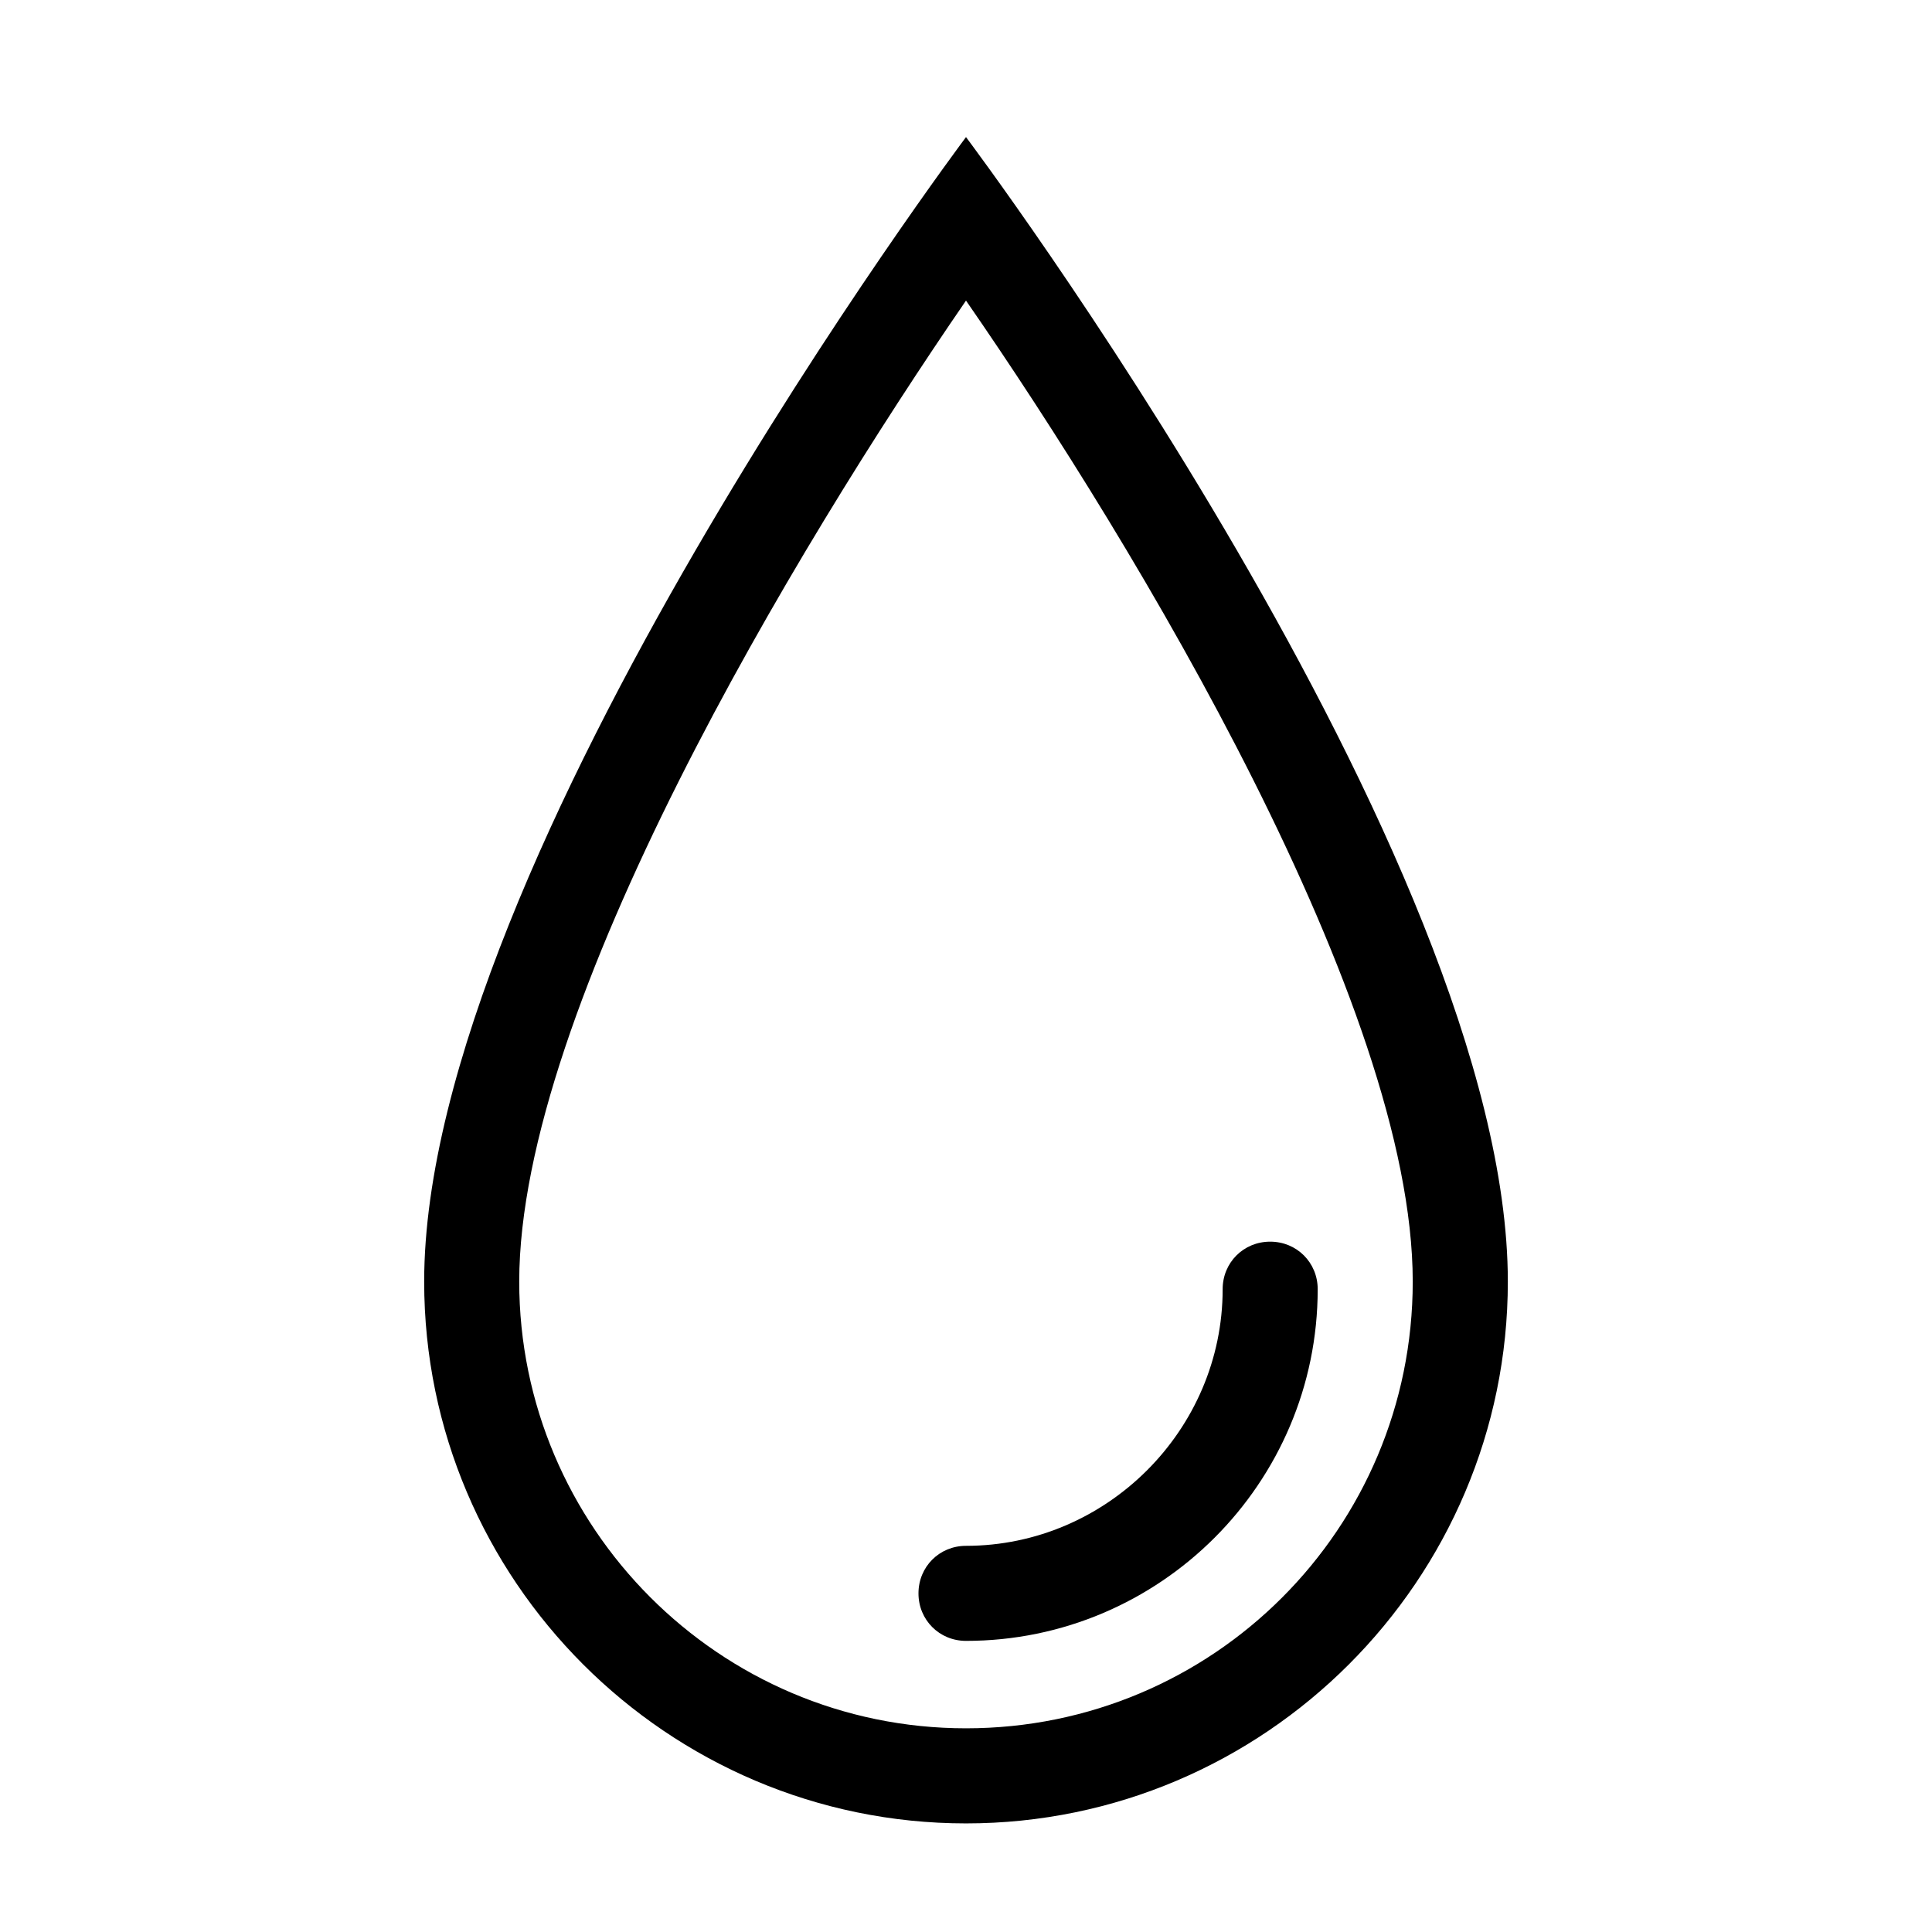 <?xml version="1.0" encoding="UTF-8"?>
<!-- Uploaded to: SVG Repo, www.svgrepo.com, Generator: SVG Repo Mixer Tools -->
<svg fill="#000000" width="800px" height="800px" version="1.1" viewBox="144 144 512 512" xmlns="http://www.w3.org/2000/svg">
 <g>
  <path d="m256.41 483.63c0 79.098 64.488 143.59 143.59 143.59s143.59-64.488 143.59-143.59c0-112.35-143.59-303.3-143.59-303.3s-143.59 191.45-143.59 303.3zm261.98 0c0 65.496-52.898 118.39-118.39 118.39s-118.4-53.406-118.4-118.39c0-72.551 73.055-193.97 118.4-259.97 45.34 65.496 118.39 186.91 118.39 259.97z"/>
  <path d="m400 578.85c51.387 0 93.203-41.816 93.203-93.203 0-7.055-5.543-12.594-12.594-12.594-7.055 0-12.594 5.543-12.594 12.594 0 37.281-30.73 68.016-68.016 68.016-7.055 0-12.594 5.543-12.594 12.594-0.004 7.051 5.539 12.594 12.594 12.594z"/>
 </g>
</svg>